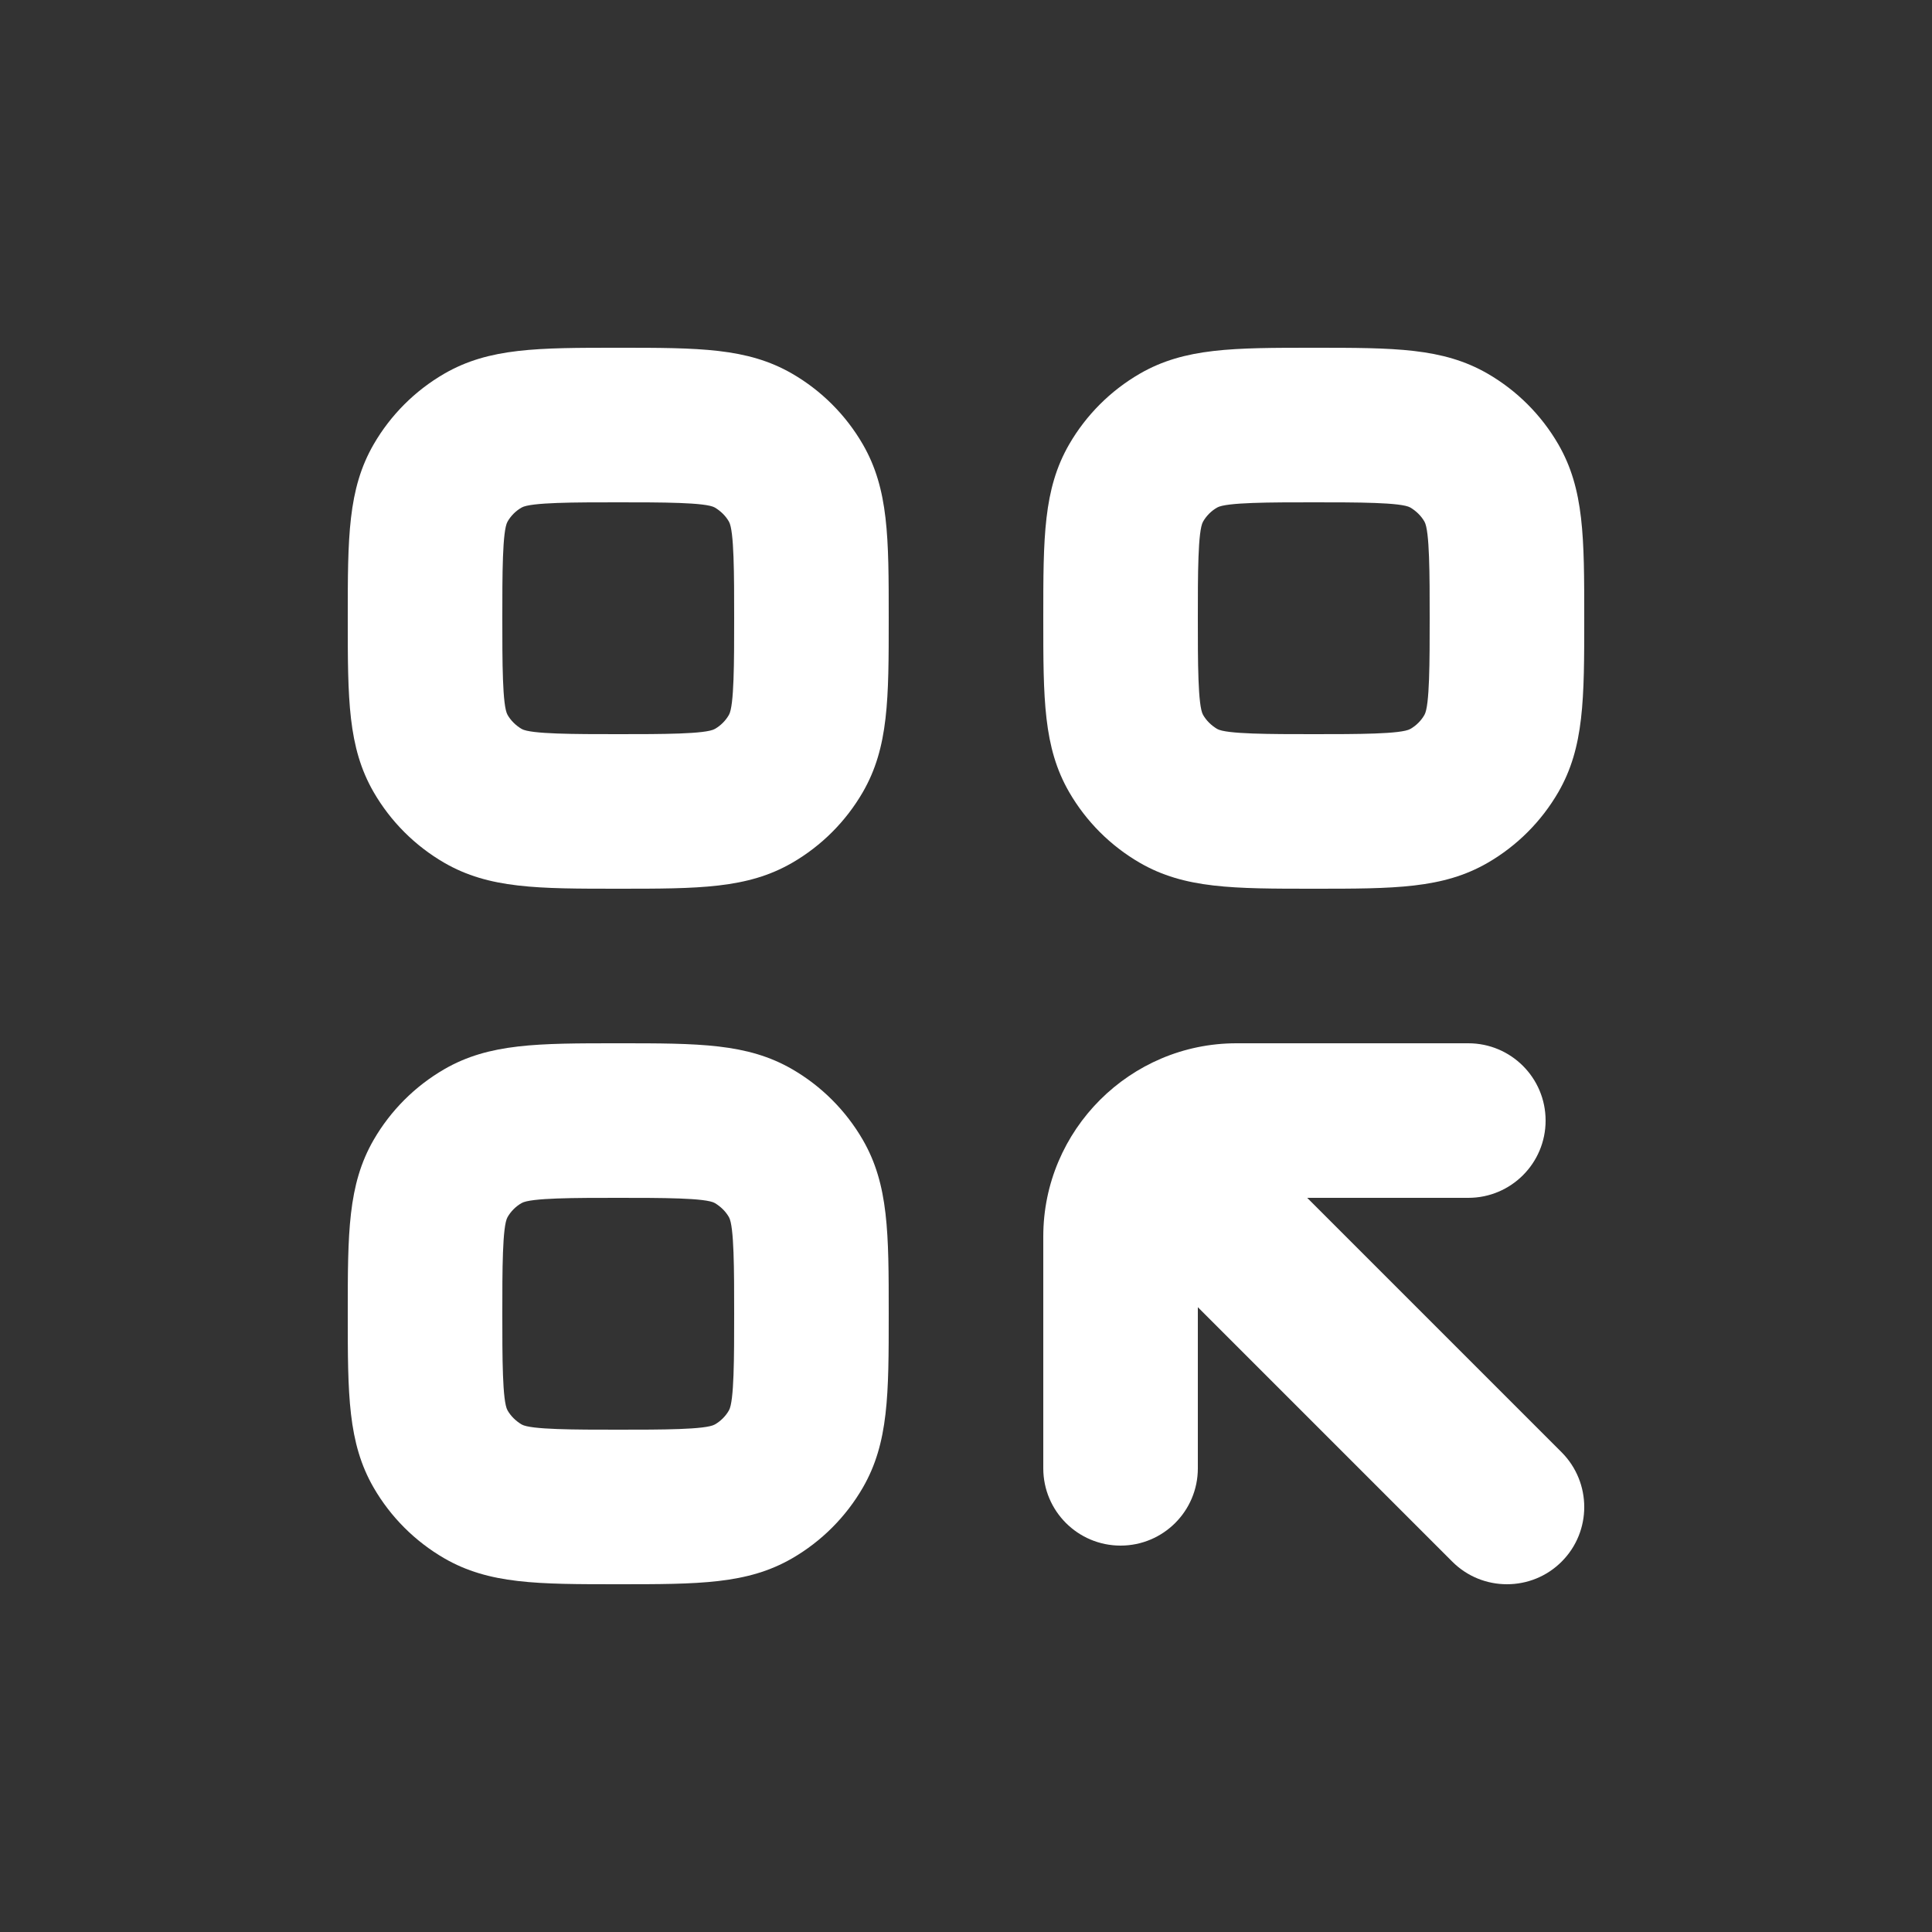   <svg xmlns="http://www.w3.org/2000/svg" version="1.1" viewBox="0 0 1200 1200" aria-hidden="true" class="w-[24px] mr-1">
    <rect x="0" y="0" width="1200" height="1200" fill="#333333" stroke="none"/>
    <g fill="#ffffff">
      <path d="m276 535.92c27.84 16.078 57.961 16.078 108 16.078s80.16 0 108-16.078c18.238-10.559 33.359-25.68 43.922-43.922 16.078-27.84 16.078-57.961 16.078-108s0-80.16-16.078-108c-10.559-18.238-25.68-33.359-43.922-43.922-27.84-16.078-57.961-16.078-108-16.078s-80.16 0-108 16.078c-18.238 10.559-33.359 25.68-43.922 43.922-16.078 27.84-16.078 57.961-16.078 108s0 80.16 16.078 108c10.559 18.238 25.68 33.359 43.922 43.922zm39.238-211.92c2.039-3.602 5.16-6.719 8.762-8.762 5.519-3.238 33.238-3.238 60-3.238s54.48 0 60 3.238c3.602 2.16 6.719 5.16 8.762 8.762 3.238 5.519 3.238 33.238 3.238 60s0 54.48-3.238 60c-2.039 3.602-5.16 6.719-8.762 8.762-5.519 3.238-33.238 3.238-60 3.238s-54.48 0-60-3.238c-3.602-2.16-6.719-5.16-8.762-8.762-3.238-5.519-3.238-33.238-3.238-60s0-54.48 3.238-60z"></path>
      <path d="m276 967.92c27.84 16.078 57.961 16.078 108 16.078s80.16 0 108-16.078c18.238-10.559 33.359-25.68 43.922-43.922 16.078-27.84 16.078-57.961 16.078-108s0-80.16-16.078-108c-10.559-18.238-25.68-33.359-43.922-43.922-27.84-16.078-57.961-16.078-108-16.078s-80.16 0-108 16.078c-18.238 10.559-33.359 25.68-43.922 43.922-16.078 27.84-16.078 57.961-16.078 108s0 80.16 16.078 108c10.559 18.238 25.68 33.359 43.922 43.922zm39.238-211.92c2.039-3.602 5.16-6.719 8.762-8.762 5.519-3.238 33.238-3.238 60-3.238s54.48 0 60 3.238c3.602 2.16 6.719 5.16 8.762 8.762 3.238 5.519 3.238 33.238 3.238 60s0 54.48-3.238 60c-2.039 3.602-5.16 6.719-8.762 8.762-5.519 3.238-33.238 3.238-60 3.238s-54.48 0-60-3.238c-3.602-2.16-6.719-5.16-8.762-8.762-3.238-5.519-3.238-33.238-3.238-60s0-54.48 3.238-60z"></path>
      <path d="m967.92 276c-10.559-18.238-25.68-33.359-43.922-43.922-27.84-16.078-57.961-16.078-108-16.078s-80.16 0-108 16.078c-18.238 10.559-33.359 25.68-43.922 43.922-16.078 27.84-16.078 57.961-16.078 108s0 80.16 16.078 108c10.559 18.238 25.68 33.359 43.922 43.922 27.84 16.078 57.961 16.078 108 16.078s80.16 0 108-16.078c18.238-10.559 33.359-25.68 43.922-43.922 16.078-27.84 16.078-57.961 16.078-108s0-80.16-16.078-108zm-83.16 168c-2.039 3.602-5.16 6.719-8.762 8.762-5.519 3.238-33.238 3.238-60 3.238s-54.48 0-60-3.238c-3.602-2.16-6.719-5.16-8.762-8.762-3.238-5.519-3.238-33.238-3.238-60s0-54.48 3.238-60c2.039-3.602 5.16-6.719 8.762-8.762 5.519-3.238 33.238-3.238 60-3.238s54.48 0 60 3.238c3.602 2.16 6.719 5.16 8.762 8.762 3.238 5.519 3.238 33.238 3.238 60s0 54.48-3.238 60z"></path>
      <path d="m960 696c0-26.52-21.48-48-48-48h-144c-66.121 0-120 53.879-120 120v144c0 26.52 21.48 48 48 48s48-21.48 48-48v-100.08l158.04 158.04c9.359 9.359 21.602 14.039 33.961 14.039s24.602-4.68 33.961-14.039c18.719-18.719 18.719-49.078 0-67.922l-158.04-158.04h100.08c26.52 0 48-21.48 48-48z"></path>
    </g>
  </svg>
